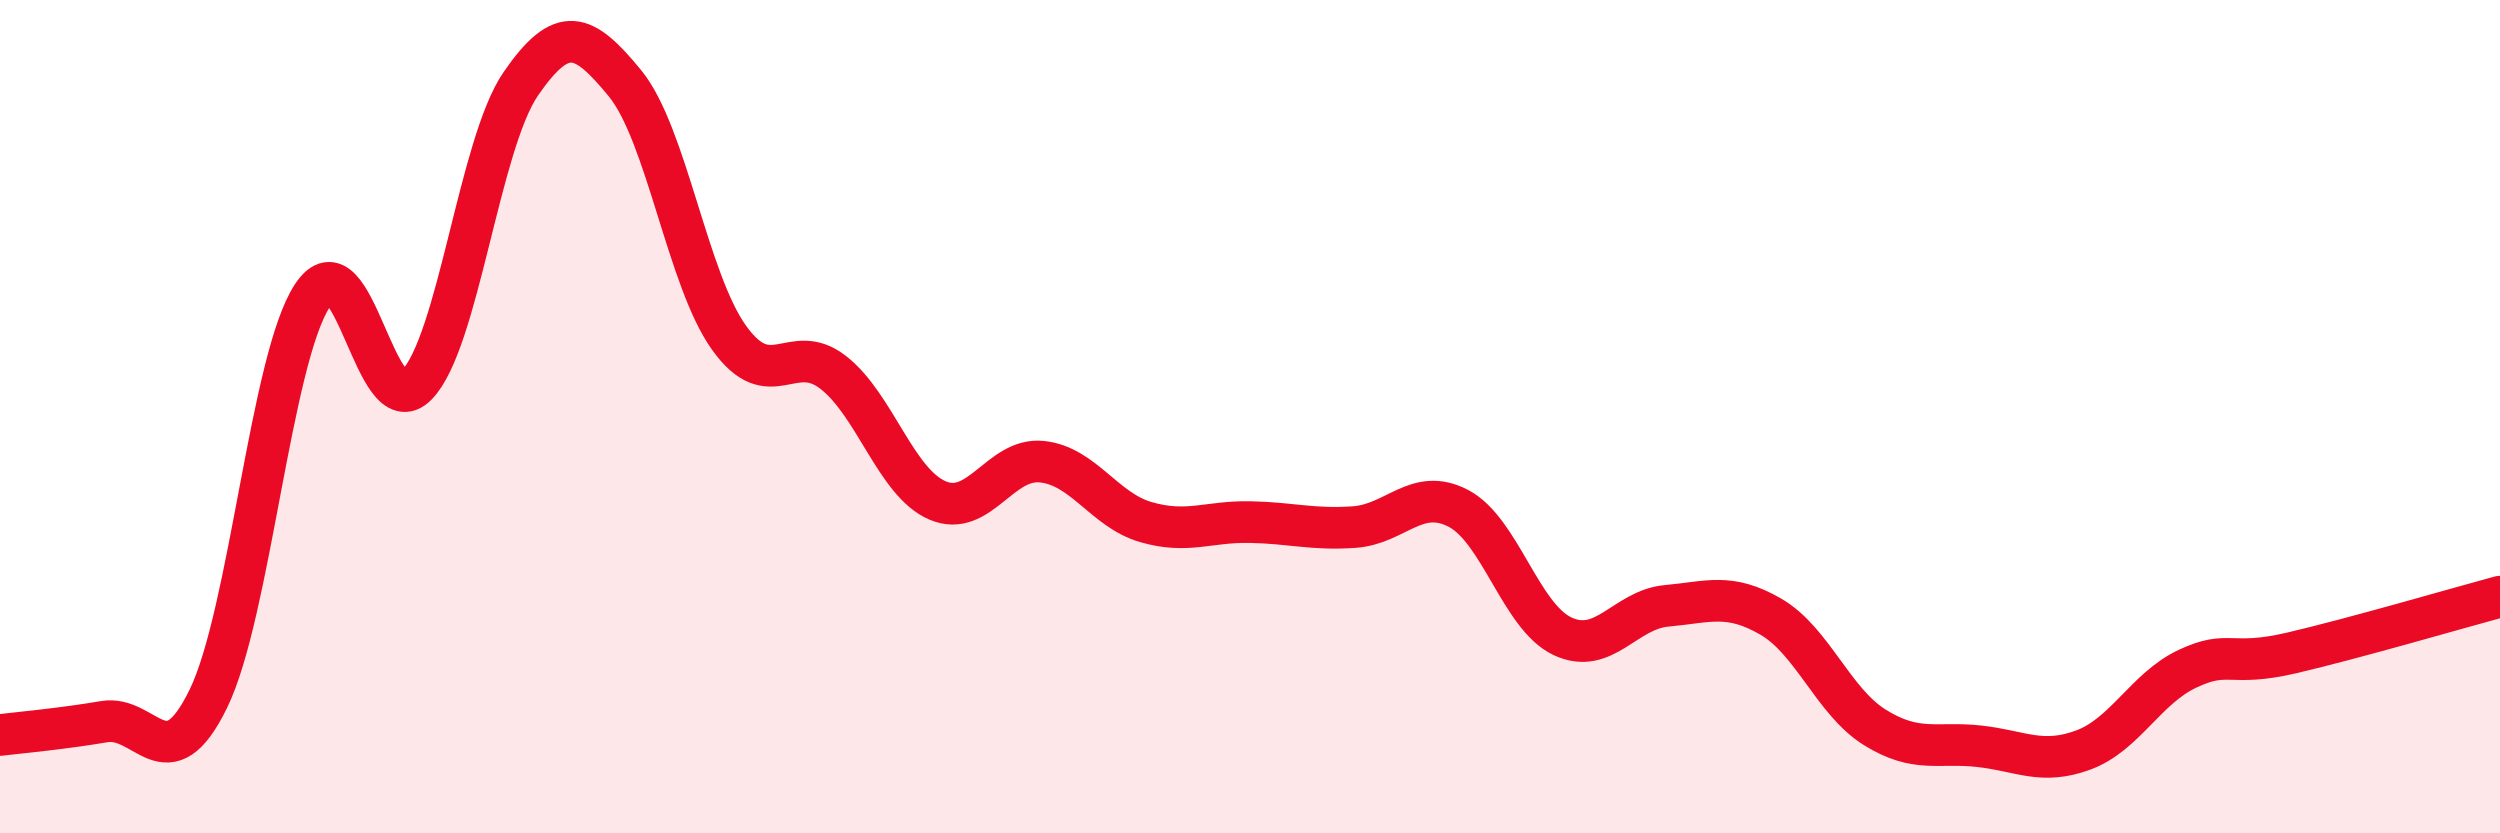 
    <svg width="60" height="20" viewBox="0 0 60 20" xmlns="http://www.w3.org/2000/svg">
      <path
        d="M 0,17.64 C 0.5,17.58 1.5,17.49 2.5,17.32 C 3.5,17.15 4,18.82 5,16.77 C 6,14.72 6.5,8.6 7.5,7.09 C 8.5,5.58 9,10.26 10,9.24 C 11,8.22 11.5,3.46 12.5,2.01 C 13.5,0.56 14,0.78 15,2 C 16,3.22 16.5,6.72 17.5,8.11 C 18.5,9.5 19,8.16 20,8.94 C 21,9.72 21.5,11.58 22.5,12.01 C 23.5,12.44 24,10.98 25,11.08 C 26,11.18 26.5,12.24 27.5,12.53 C 28.5,12.82 29,12.51 30,12.53 C 31,12.55 31.5,12.72 32.5,12.65 C 33.5,12.58 34,11.68 35,12.2 C 36,12.72 36.5,14.8 37.5,15.27 C 38.5,15.74 39,14.63 40,14.54 C 41,14.45 41.5,14.22 42.5,14.8 C 43.5,15.38 44,16.84 45,17.46 C 46,18.08 46.5,17.8 47.5,17.91 C 48.5,18.02 49,18.37 50,18 C 51,17.63 51.5,16.52 52.5,16.05 C 53.5,15.58 53.5,16.02 55,15.67 C 56.5,15.32 59,14.59 60,14.32L60 20L0 20Z"
        fill="#EB0A25"
        opacity="0.1"
        stroke-linecap="round"
        stroke-linejoin="round"
      />
      <path
        d="M 0,17.64 C 0.5,17.58 1.5,17.49 2.5,17.32 C 3.5,17.15 4,18.82 5,16.77 C 6,14.72 6.5,8.6 7.5,7.09 C 8.5,5.58 9,10.26 10,9.24 C 11,8.22 11.5,3.46 12.5,2.01 C 13.5,0.56 14,0.78 15,2 C 16,3.22 16.5,6.72 17.5,8.11 C 18.5,9.5 19,8.16 20,8.94 C 21,9.72 21.5,11.58 22.5,12.01 C 23.5,12.44 24,10.98 25,11.08 C 26,11.18 26.5,12.24 27.5,12.53 C 28.5,12.82 29,12.51 30,12.53 C 31,12.55 31.5,12.72 32.5,12.65 C 33.5,12.58 34,11.68 35,12.2 C 36,12.72 36.5,14.8 37.5,15.27 C 38.5,15.74 39,14.63 40,14.54 C 41,14.45 41.5,14.22 42.5,14.8 C 43.5,15.38 44,16.84 45,17.46 C 46,18.08 46.5,17.8 47.5,17.91 C 48.5,18.02 49,18.37 50,18 C 51,17.63 51.5,16.52 52.5,16.05 C 53.5,15.58 53.5,16.02 55,15.67 C 56.5,15.32 59,14.59 60,14.32"
        stroke="#EB0A25"
        stroke-width="1"
        fill="none"
        stroke-linecap="round"
        stroke-linejoin="round"
      />
    </svg>
  
